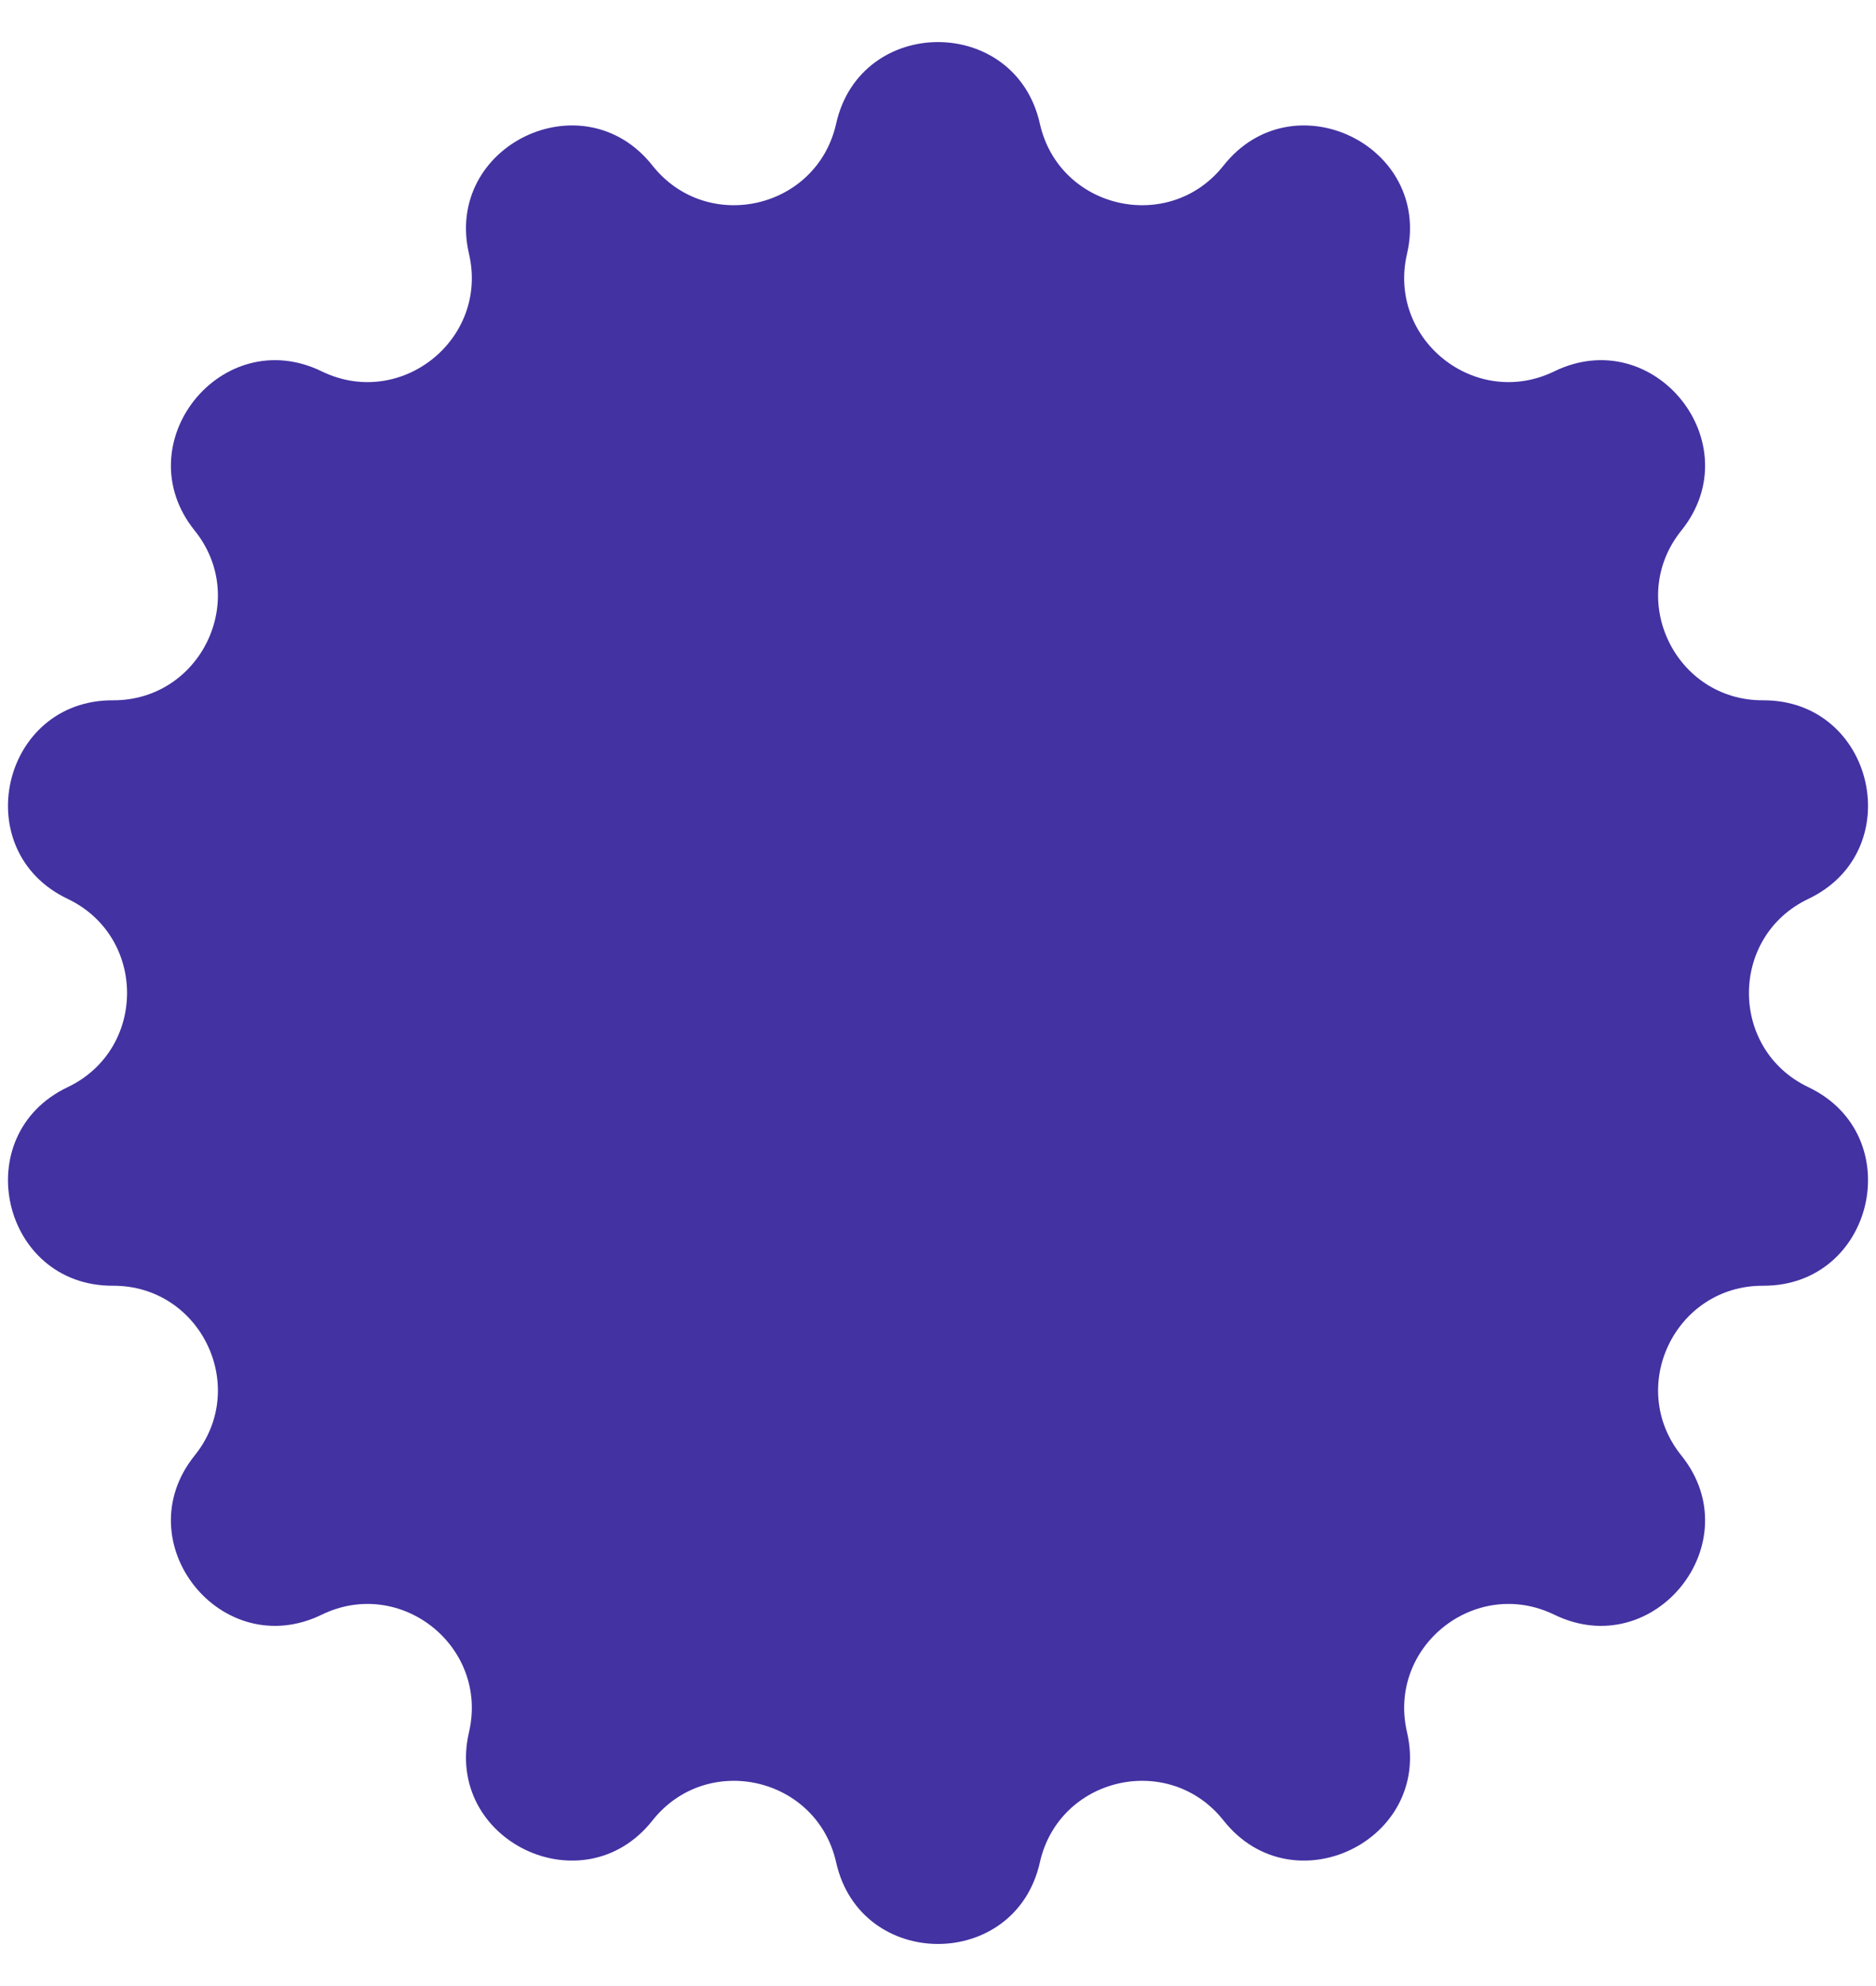 <?xml version="1.0" encoding="UTF-8"?> <svg xmlns="http://www.w3.org/2000/svg" width="34" height="36" viewBox="0 0 34 36" fill="none"><path d="M15.154 2.241C15.596 0.27 18.404 0.27 18.846 2.241V2.241C19.194 3.794 21.187 4.249 22.175 3.001V3.001C23.427 1.417 25.958 2.635 25.5 4.602V4.602C25.14 6.153 26.739 7.428 28.17 6.731V6.731C29.986 5.848 31.737 8.044 30.472 9.617V9.617C29.474 10.858 30.362 12.7 31.953 12.694V12.694C33.973 12.686 34.598 15.424 32.775 16.293V16.293C31.338 16.977 31.338 19.023 32.775 19.707V19.707C34.598 20.576 33.973 23.314 31.953 23.306V23.306C30.362 23.3 29.474 25.142 30.472 26.383V26.383C31.737 27.956 29.986 30.152 28.17 29.269V29.269C26.739 28.572 25.14 29.847 25.5 31.398V31.398C25.958 33.365 23.427 34.583 22.175 32.999V32.999C21.187 31.751 19.194 32.206 18.846 33.759V33.759C18.404 35.73 15.596 35.73 15.154 33.759V33.759C14.806 32.206 12.813 31.751 11.825 32.999V32.999C10.573 34.583 8.042 33.365 8.5 31.398V31.398C8.86 29.847 7.261 28.572 5.83 29.269V29.269C4.014 30.152 2.263 27.956 3.528 26.383V26.383C4.526 25.142 3.638 23.3 2.047 23.306V23.306C0.027 23.314 -0.598 20.576 1.225 19.707V19.707C2.662 19.023 2.662 16.977 1.225 16.293V16.293C-0.598 15.424 0.027 12.686 2.047 12.694V12.694C3.638 12.7 4.526 10.858 3.528 9.617V9.617C2.263 8.044 4.014 5.848 5.83 6.731V6.731C7.261 7.428 8.86 6.153 8.5 4.602V4.602C8.042 2.635 10.573 1.417 11.825 3.001V3.001C12.813 4.249 14.806 3.794 15.154 2.241V2.241Z" fill="#4332A2"></path></svg> 